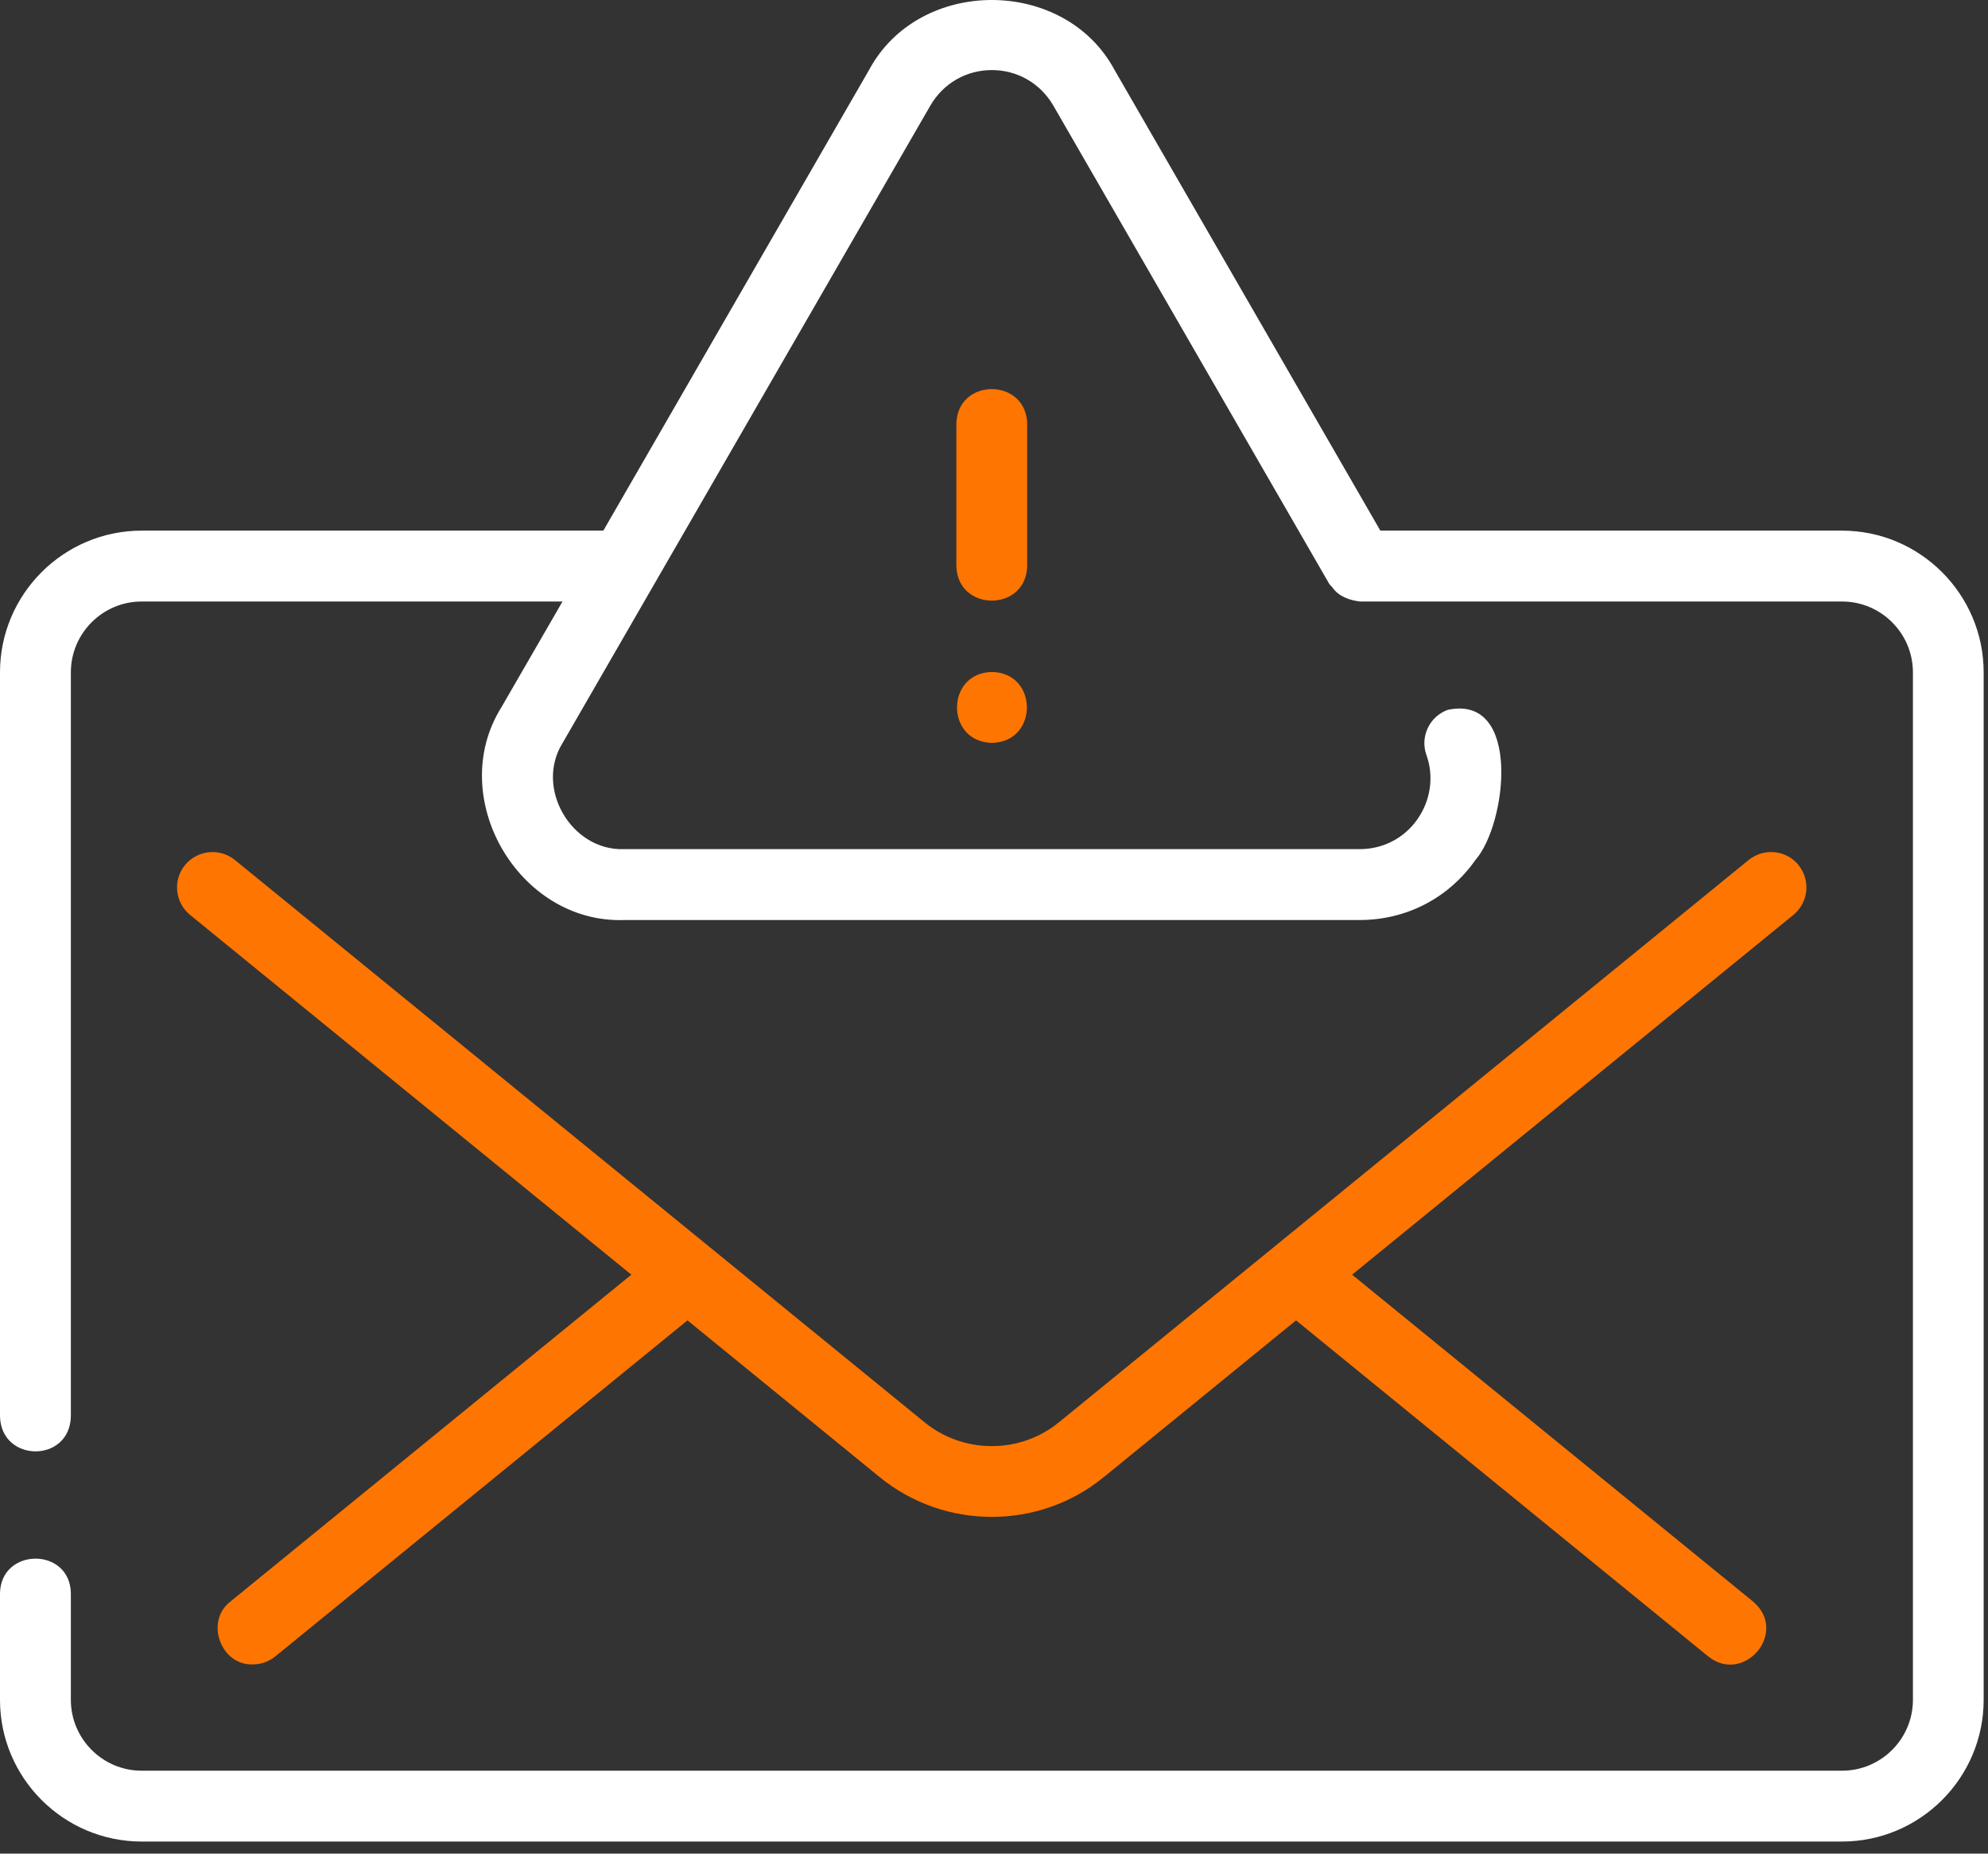 <svg xmlns="http://www.w3.org/2000/svg" width="59" height="55" viewBox="0 0 59 55" fill="none"><rect x="0" y="0" width="59" height="55" fill="#333333" stroke="none"/><path d="M29.439 19.939C28.057 19.963 28.057 22.018 29.439 22.042C30.822 22.018 30.822 19.963 29.439 19.939Z" fill="#FE7501"></path><path d="M30.485 12.581C30.462 11.201 28.407 11.198 28.383 12.581V16.786C28.407 18.166 30.462 18.168 30.485 16.786V12.581Z" fill="#FE7501"></path><path d="M54.666 15.745H40.966L33.078 2.076C31.593 -0.689 27.278 -0.696 25.79 2.079L17.906 15.745H4.205C1.887 15.745 0 17.632 0 19.95V42.027C0.034 43.404 2.071 43.417 2.103 42.027V19.95C2.103 18.791 3.046 17.848 4.205 17.848H16.694L14.88 20.988C13.214 23.653 15.382 27.406 18.523 27.299H40.348C41.738 27.299 42.992 26.649 43.788 25.517C44.726 24.447 45.16 20.597 42.968 21.062C42.422 21.259 42.138 21.861 42.335 22.408C42.561 23.036 42.461 23.745 42.067 24.308C41.67 24.873 41.044 25.196 40.348 25.196H18.523C16.954 25.251 15.863 23.377 16.699 22.042L27.611 3.133C27.995 2.473 28.676 2.079 29.435 2.079C30.195 2.079 30.876 2.473 31.259 3.13L39.449 17.323C39.472 17.362 39.509 17.386 39.536 17.42C39.72 17.696 40.048 17.811 40.361 17.848H54.669C55.828 17.848 56.772 18.792 56.772 19.951V50.437C56.772 51.596 55.828 52.54 54.669 52.54H4.205C3.046 52.54 2.103 51.596 2.103 50.437V47.283C2.087 45.896 0.016 45.909 0 47.283V50.437C0 52.755 1.887 54.642 4.205 54.642H54.666C56.984 54.642 58.871 52.755 58.871 50.437V19.951C58.871 17.633 56.984 15.745 54.666 15.745Z" fill="white"></path><path d="M53.377 25.667C53.011 25.218 52.349 25.152 51.897 25.517L31.428 42.201C30.275 43.145 28.595 43.145 27.439 42.201L6.971 25.517C6.521 25.152 5.859 25.22 5.491 25.667C5.123 26.116 5.191 26.779 5.641 27.147L18.737 37.822L6.839 47.52C6.074 48.104 6.55 49.423 7.504 49.386C7.738 49.386 7.972 49.31 8.169 49.15L20.403 39.178L26.109 43.83C28.036 45.402 30.832 45.402 32.756 43.83L38.464 39.178L50.699 49.15C51.763 49.998 53.096 48.422 52.026 47.52L40.128 37.822L53.224 27.147C53.674 26.779 53.742 26.116 53.374 25.667L53.377 25.667Z" fill="#FE7501"></path></svg>